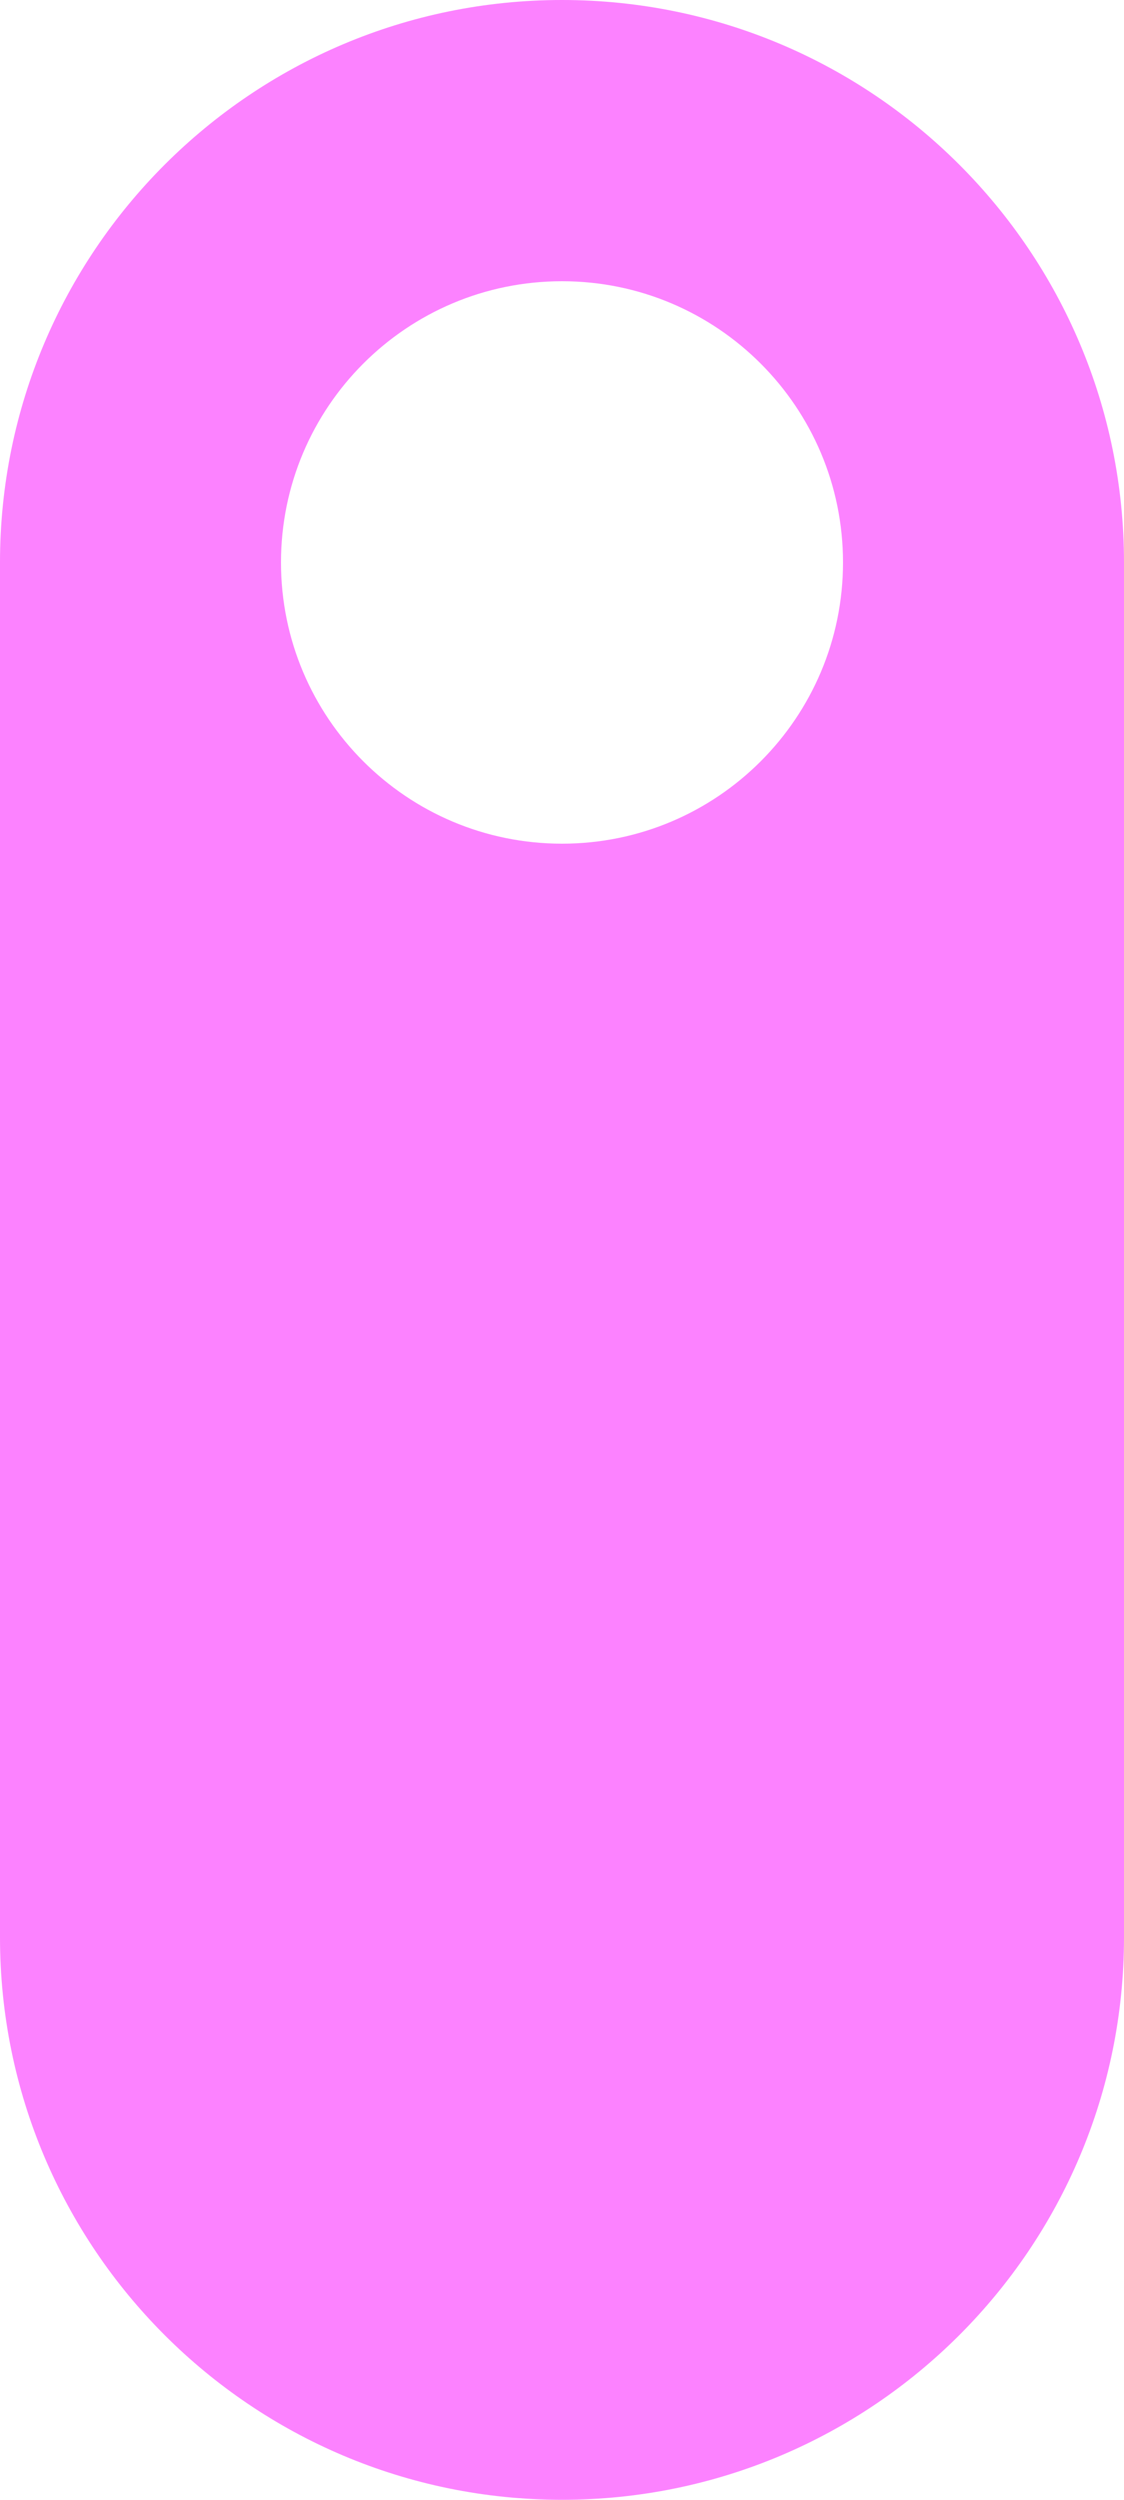 <svg width="36" height="80" viewBox="0 0 36 80" fill="none" xmlns="http://www.w3.org/2000/svg">
<path fill-rule="evenodd" clip-rule="evenodd" d="M18 0C8.059 0 0 8.059 0 18V62C0 71.941 8.059 80 18 80C27.941 80 36 71.941 36 62V18C36 8.059 27.941 0 18 0ZM18 27C22.971 27 27 22.971 27 18C27 13.029 22.971 9 18 9C13.029 9 9 13.029 9 18C9 22.971 13.029 27 18 27Z" fill="#FC82FF"/>
</svg>
